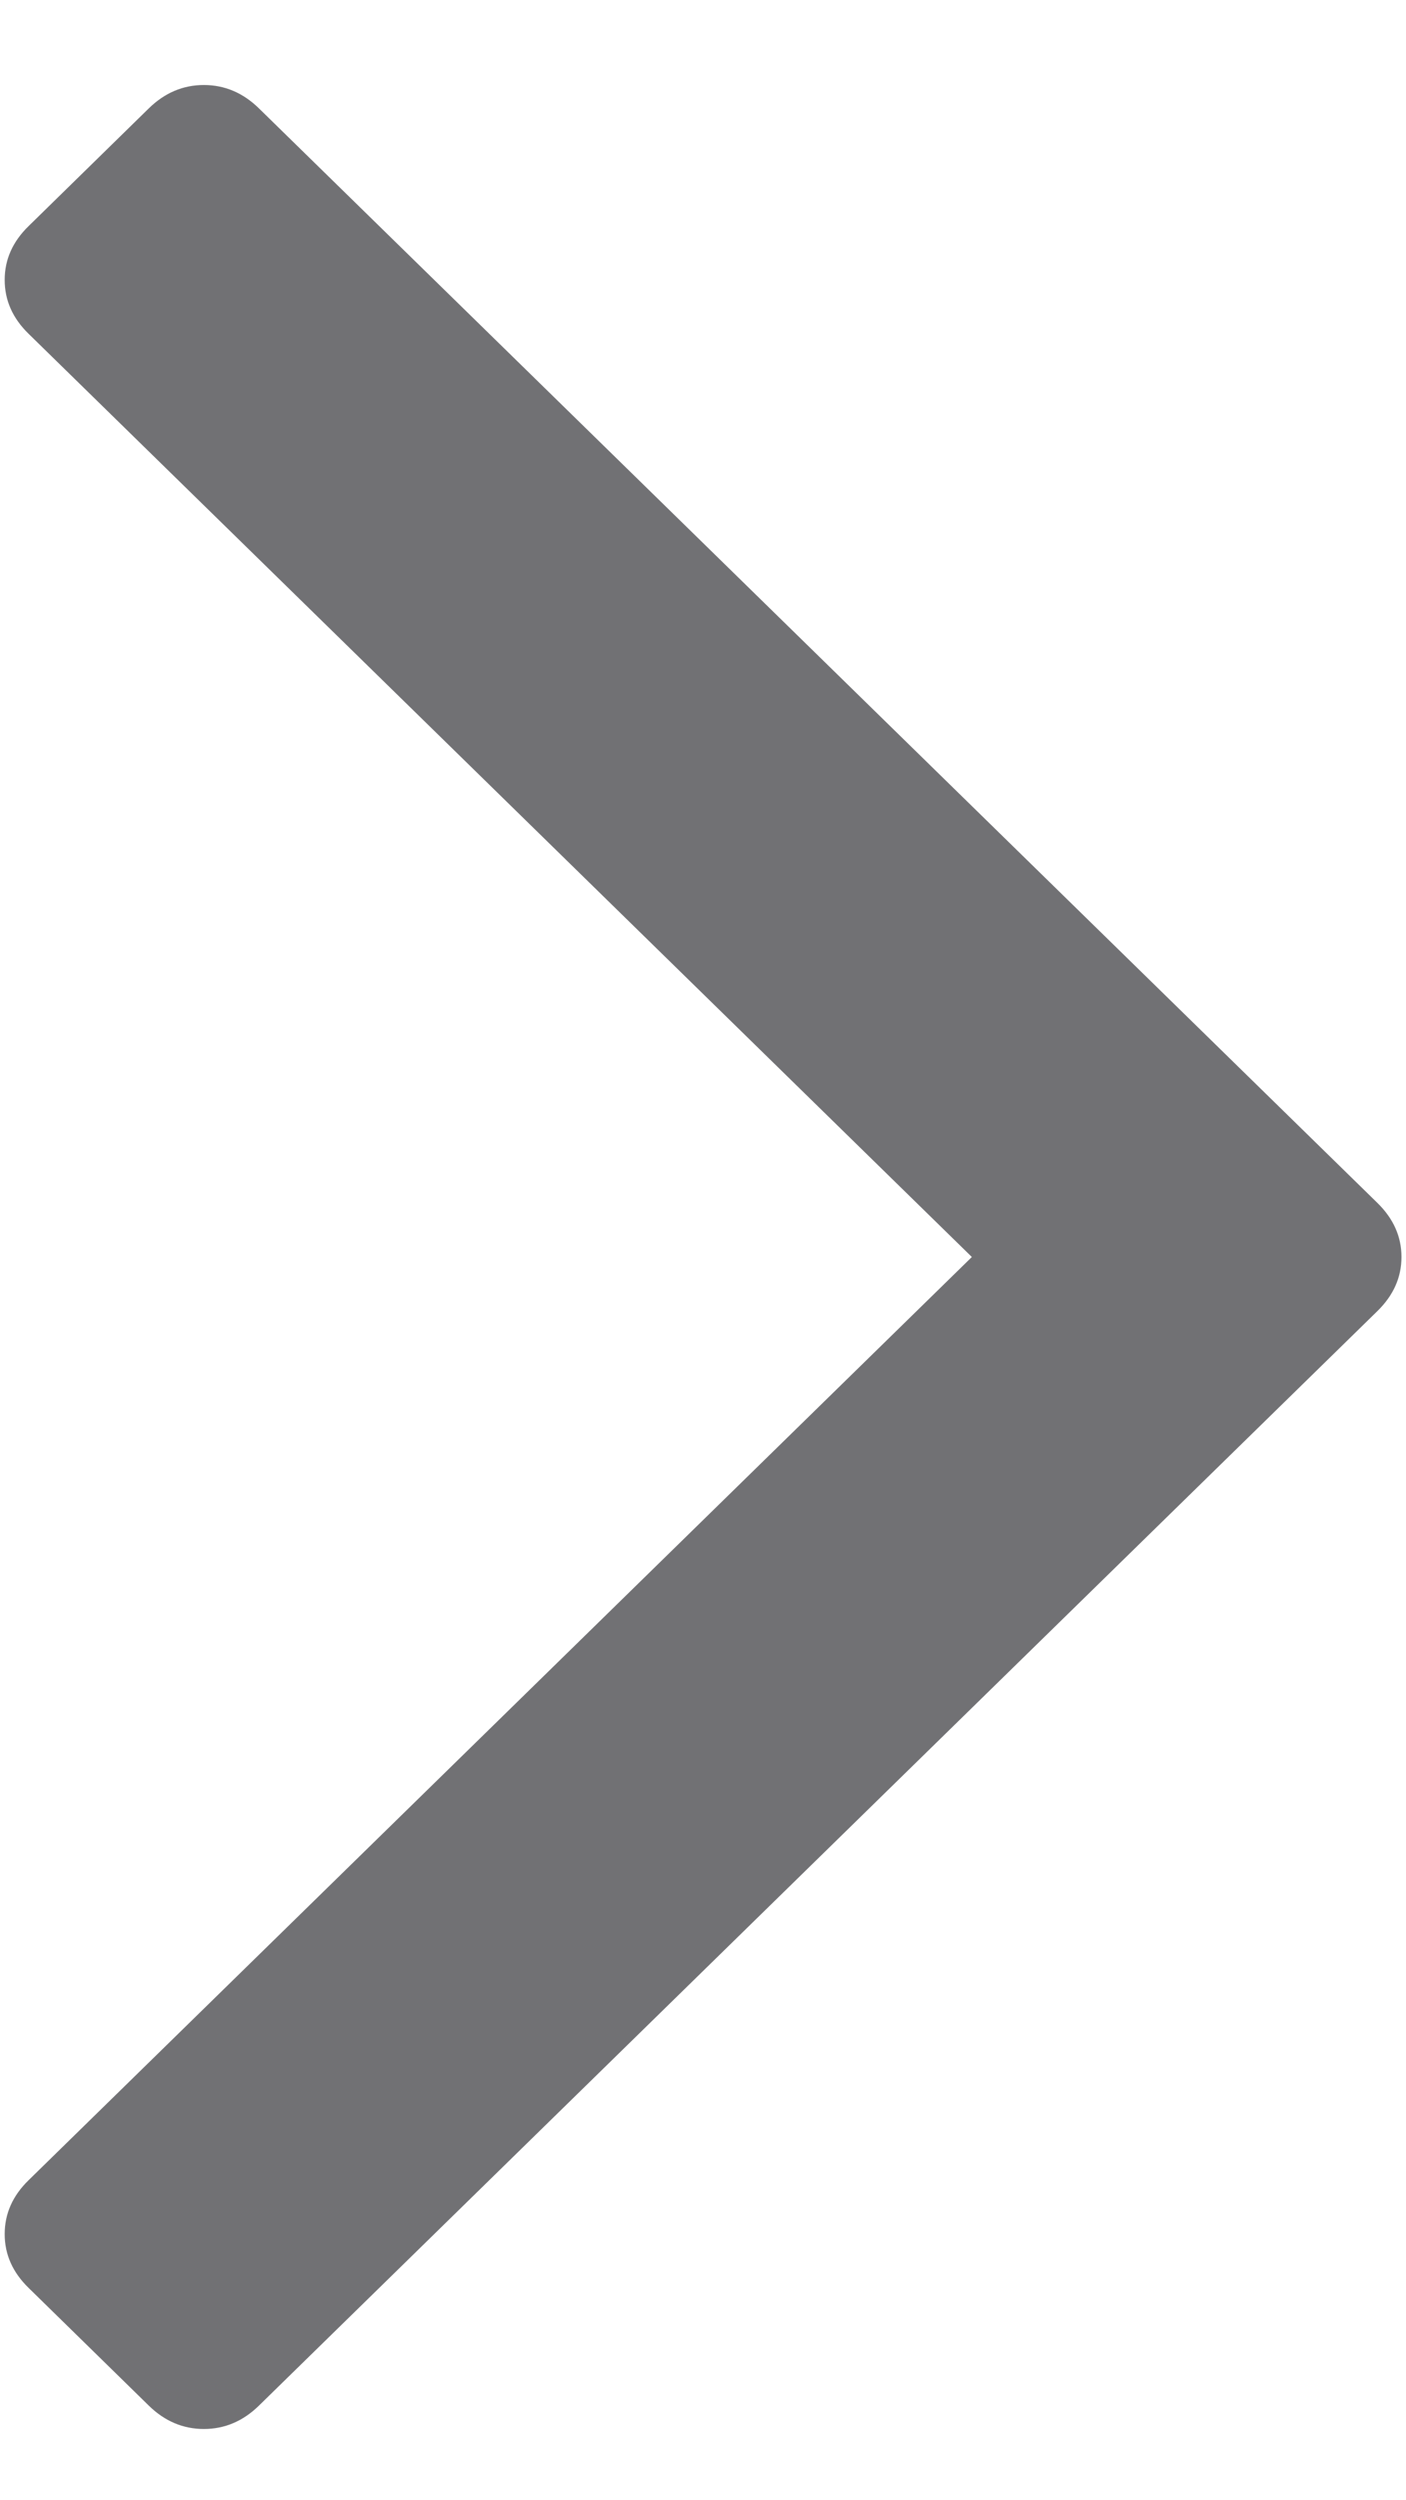 
<svg width="9px" height="16px" viewBox="0 0 9 16" version="1.1" xmlns="http://www.w3.org/2000/svg" xmlns:xlink="http://www.w3.org/1999/xlink">
    <!-- Generator: Sketch 49.1 (51147) - http://www.bohemiancoding.com/sketch -->
    <title>angle-down copy 5</title>
    <desc>Created with Sketch.</desc>
    <defs></defs>
    <g id="Symbols" stroke="none" stroke-width="1" fill="none" fill-rule="evenodd">
        <g id="Header/Tablet-Menu-Open" transform="translate(-966, -103)" fill="#717174" fill-rule="nonzero">
            <g id="Header/Mobile/Open" transform="translate(621, 80)">
                <g id="Group-12-Copy-20" transform="translate(1, 0)">
                    <path d="M356,27.849 C356,27.982 355.95,28.1 355.85,28.202 L348.846,35.361 C348.745,35.464 348.63,35.515 348.5,35.515 C348.37,35.515 348.255,35.464 348.154,35.361 L341.15,28.202 C341.05,28.1 341,27.982 341,27.849 C341,27.716 341.05,27.598 341.15,27.496 L341.902,26.728 C342.002,26.625 342.117,26.574 342.247,26.574 C342.378,26.574 342.493,26.625 342.593,26.728 L348.5,32.765 L354.407,26.728 C354.507,26.625 354.622,26.574 354.753,26.574 C354.883,26.574 354.998,26.625 355.098,26.728 L355.85,27.496 C355.95,27.598 356,27.716 356,27.849 Z" id="angle-down-copy-5" transform="translate(348.5, 31.044) rotate(-90) translate(-348.5, -31.044) "></path>
                </g>
            </g>
        </g>
    </g>
</svg>